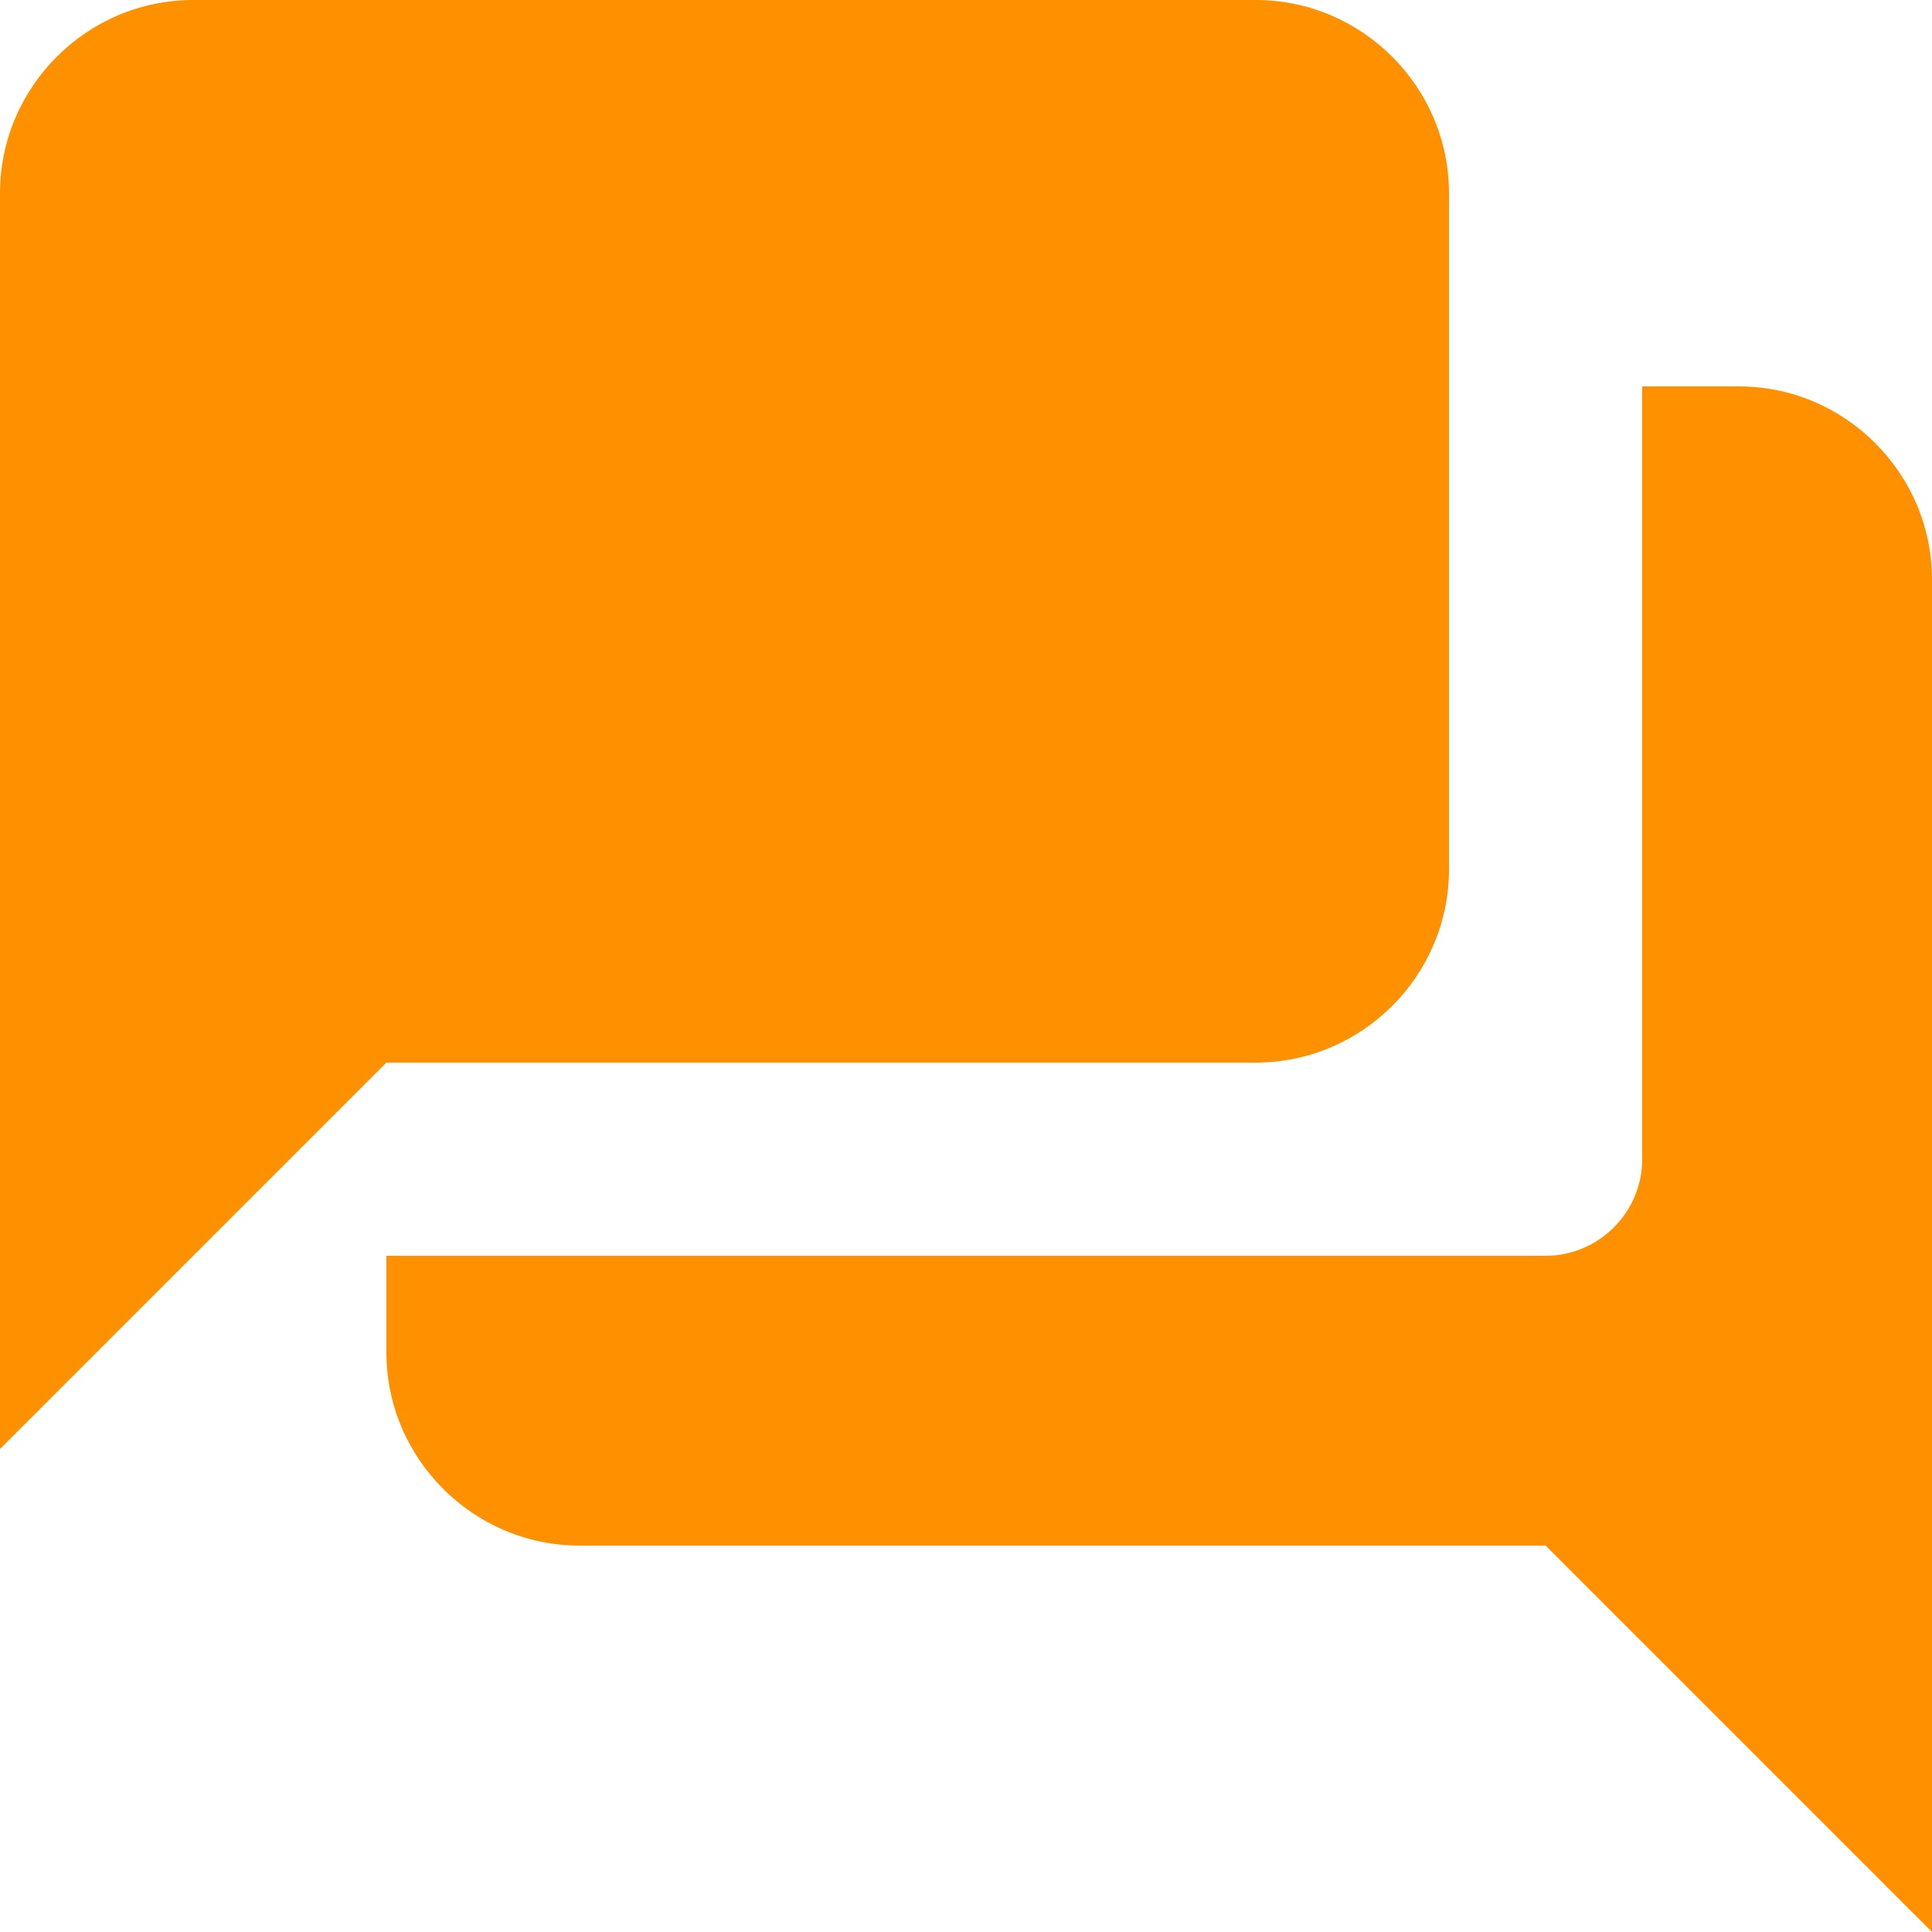 <?xml version="1.0" encoding="UTF-8"?><svg id="_レイヤー_2" xmlns="http://www.w3.org/2000/svg" viewBox="0 0 46 46"><defs><style>.cls-1{fill:#ff9100;}</style></defs><g id="_レイヤー_1-2"><path class="cls-1" d="M41.4,9.2h-2.3v18.4c0,1.27-1.04,2.3-2.3,2.3H9.2v2.3c0,2.53,2.07,4.6,4.6,4.6h23l9.2,9.2V13.8c0-2.53-2.07-4.6-4.6-4.6ZM34.5,20.7V4.6c0-2.53-2.07-4.6-4.6-4.6H4.6C2.07,0,0,2.07,0,4.6v29.9l9.2-9.2h20.7c2.53,0,4.6-2.07,4.6-4.6Z"/></g></svg>